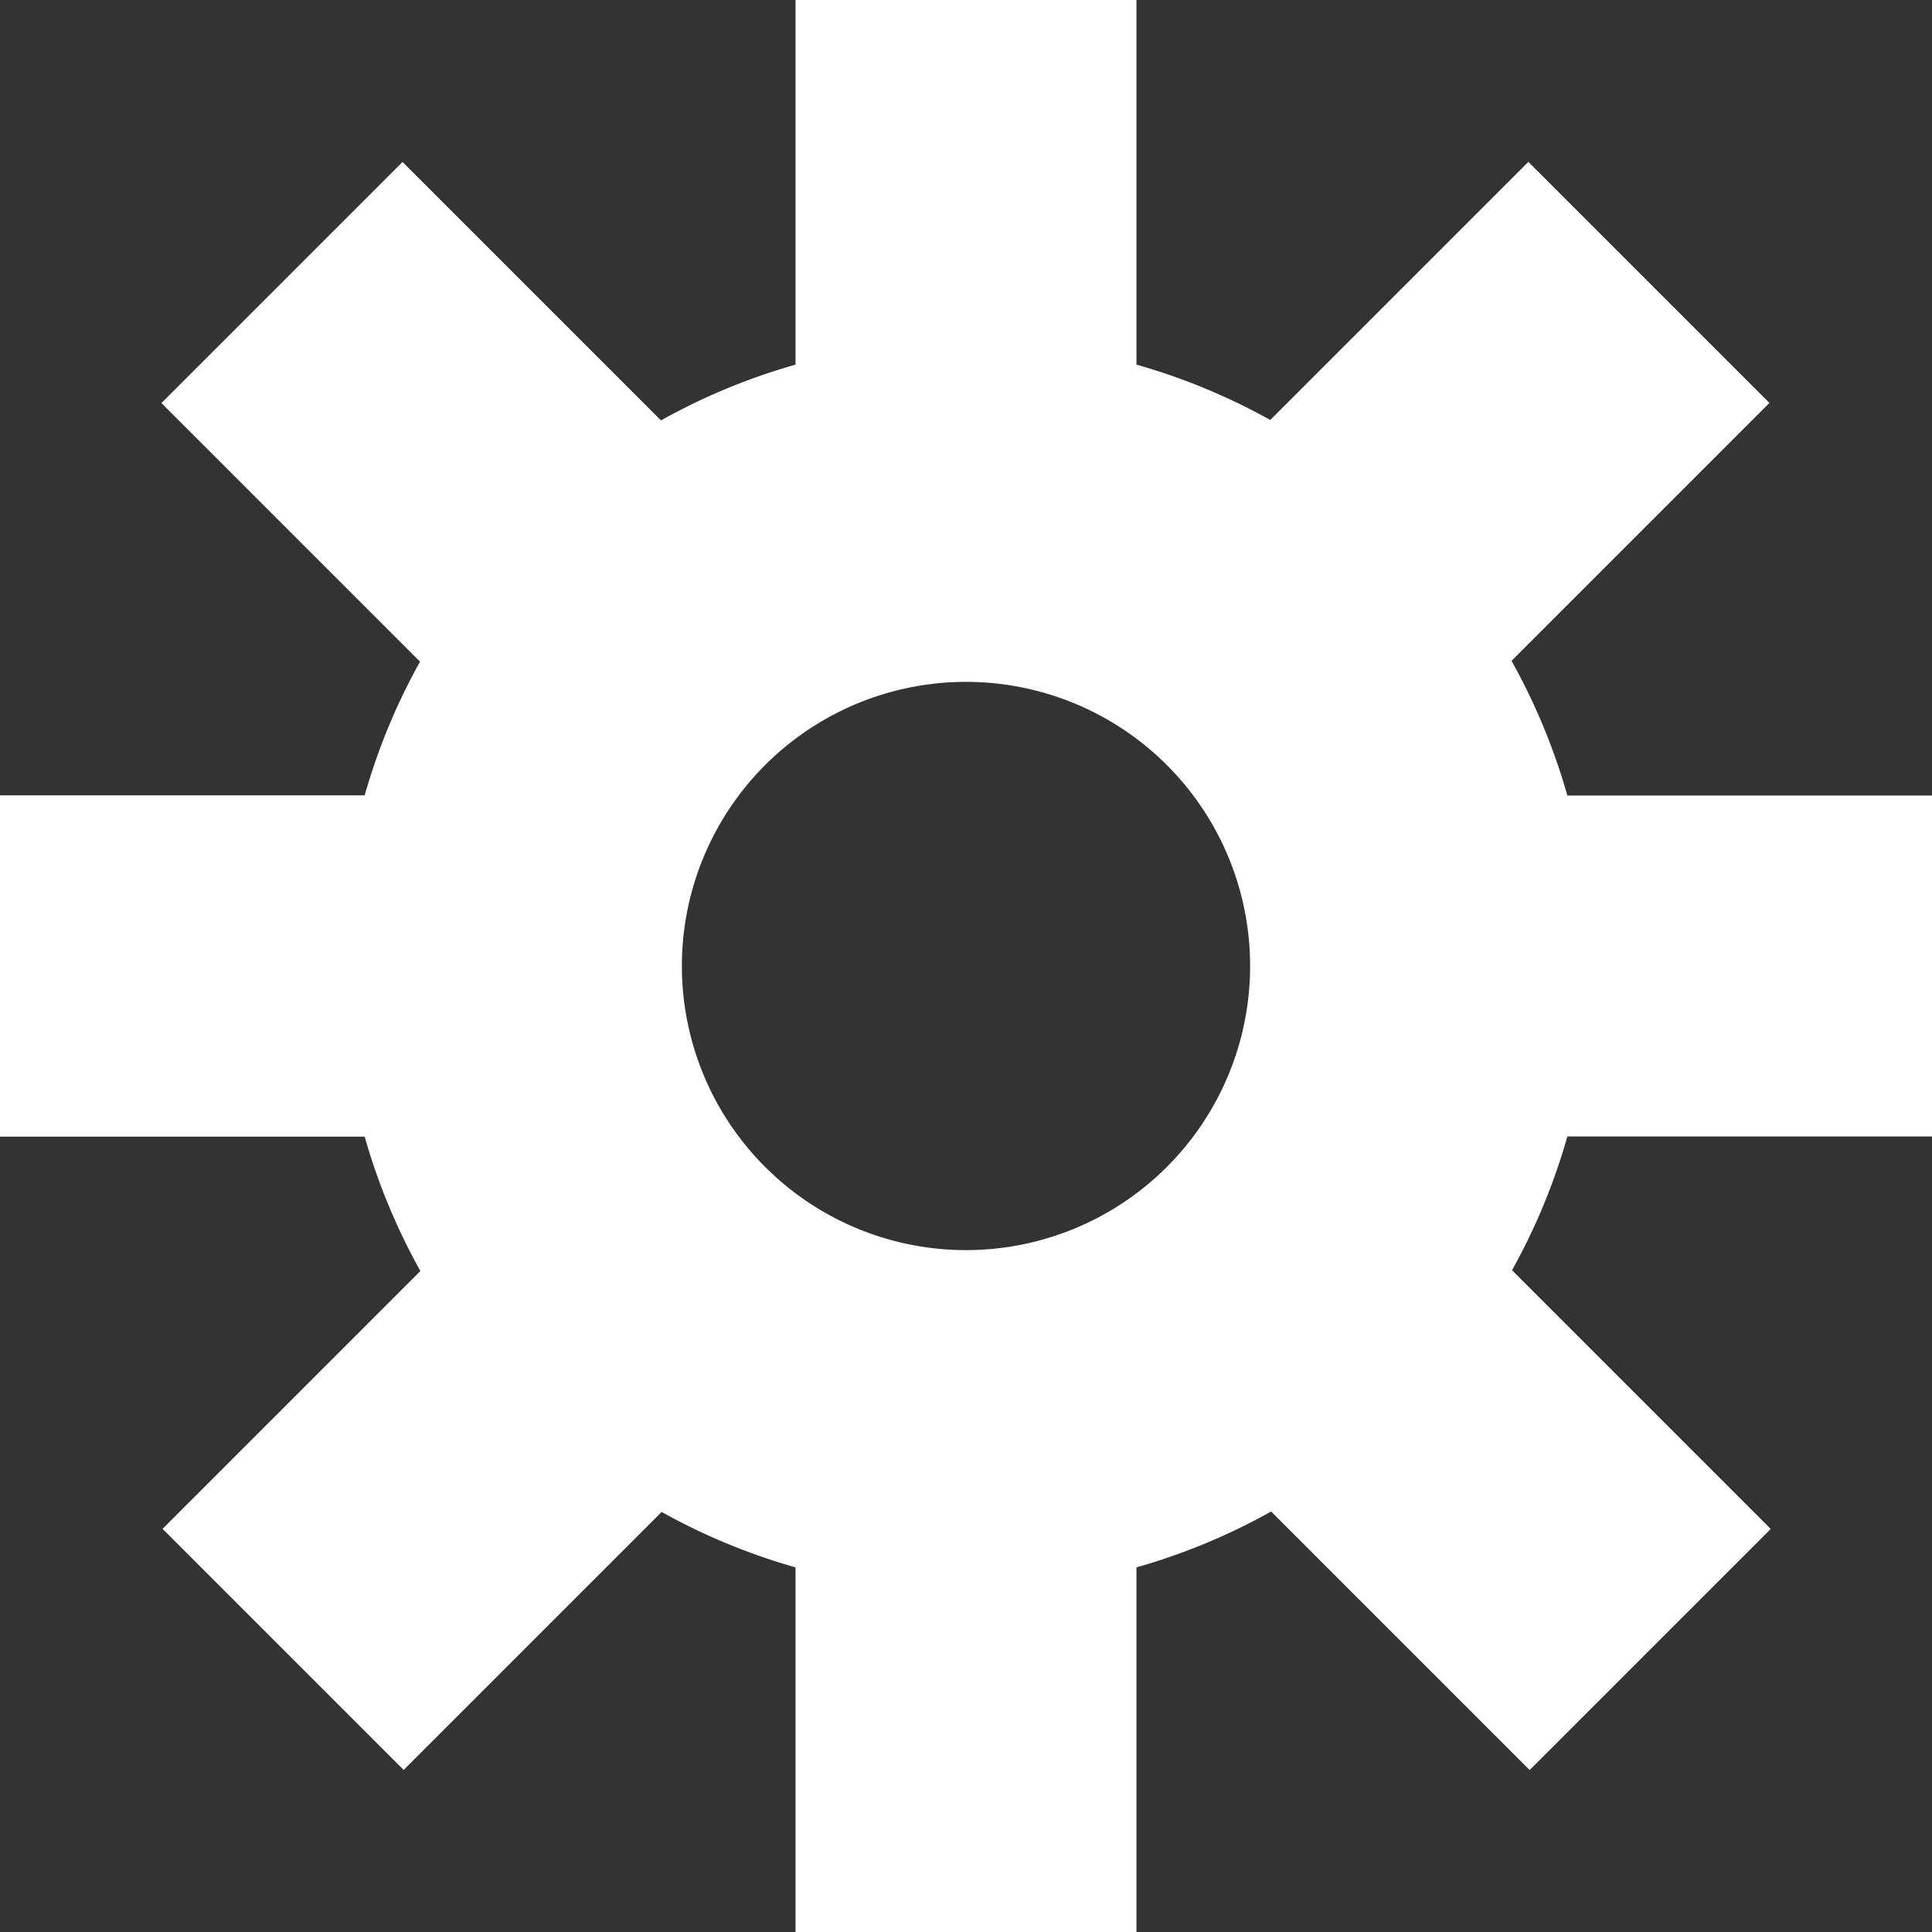 <svg id="Layer_1" data-name="Layer 1" xmlns="http://www.w3.org/2000/svg" viewBox="0 0 17 17"><rect x="0" y="0" width="17" height="17" fill="#333333" stroke="none"/><defs><style>.cls-1{fill:#fff;}</style></defs><title>настройка</title><rect class="cls-1" x="13.5" y="6.5" width="3" height="4" transform="translate(23.5 -6.5) rotate(90)"/><rect class="cls-1" x="0.5" y="6.5" width="3" height="4" transform="translate(10.5 6.5) rotate(90)"/><path class="cls-1" d="M8.5,3A5.5,5.5,0,1,0,14,8.5,5.5,5.5,0,0,0,8.5,3Zm0,8A2.5,2.5,0,1,1,11,8.5,2.5,2.5,0,0,1,8.5,11Z"/><rect class="cls-1" x="0.5" y="6.5" width="3" height="4" transform="translate(10.5 6.5) rotate(90)"/><rect class="cls-1" x="7" width="3" height="4"/><rect class="cls-1" x="7" y="13" width="3" height="4"/><rect class="cls-1" x="2.4" y="1.9" width="3" height="4" transform="translate(-1.62 3.9) rotate(-45)"/><rect class="cls-1" x="11.6" y="11.1" width="3" height="4" transform="translate(-5.42 13.1) rotate(-45)"/><rect class="cls-1" x="2.4" y="11.1" width="3" height="4" transform="translate(-2.6 25.12) rotate(-135)"/><rect class="cls-1" x="11.6" y="1.9" width="3" height="4" transform="translate(19.6 15.92) rotate(-135)"/></svg>